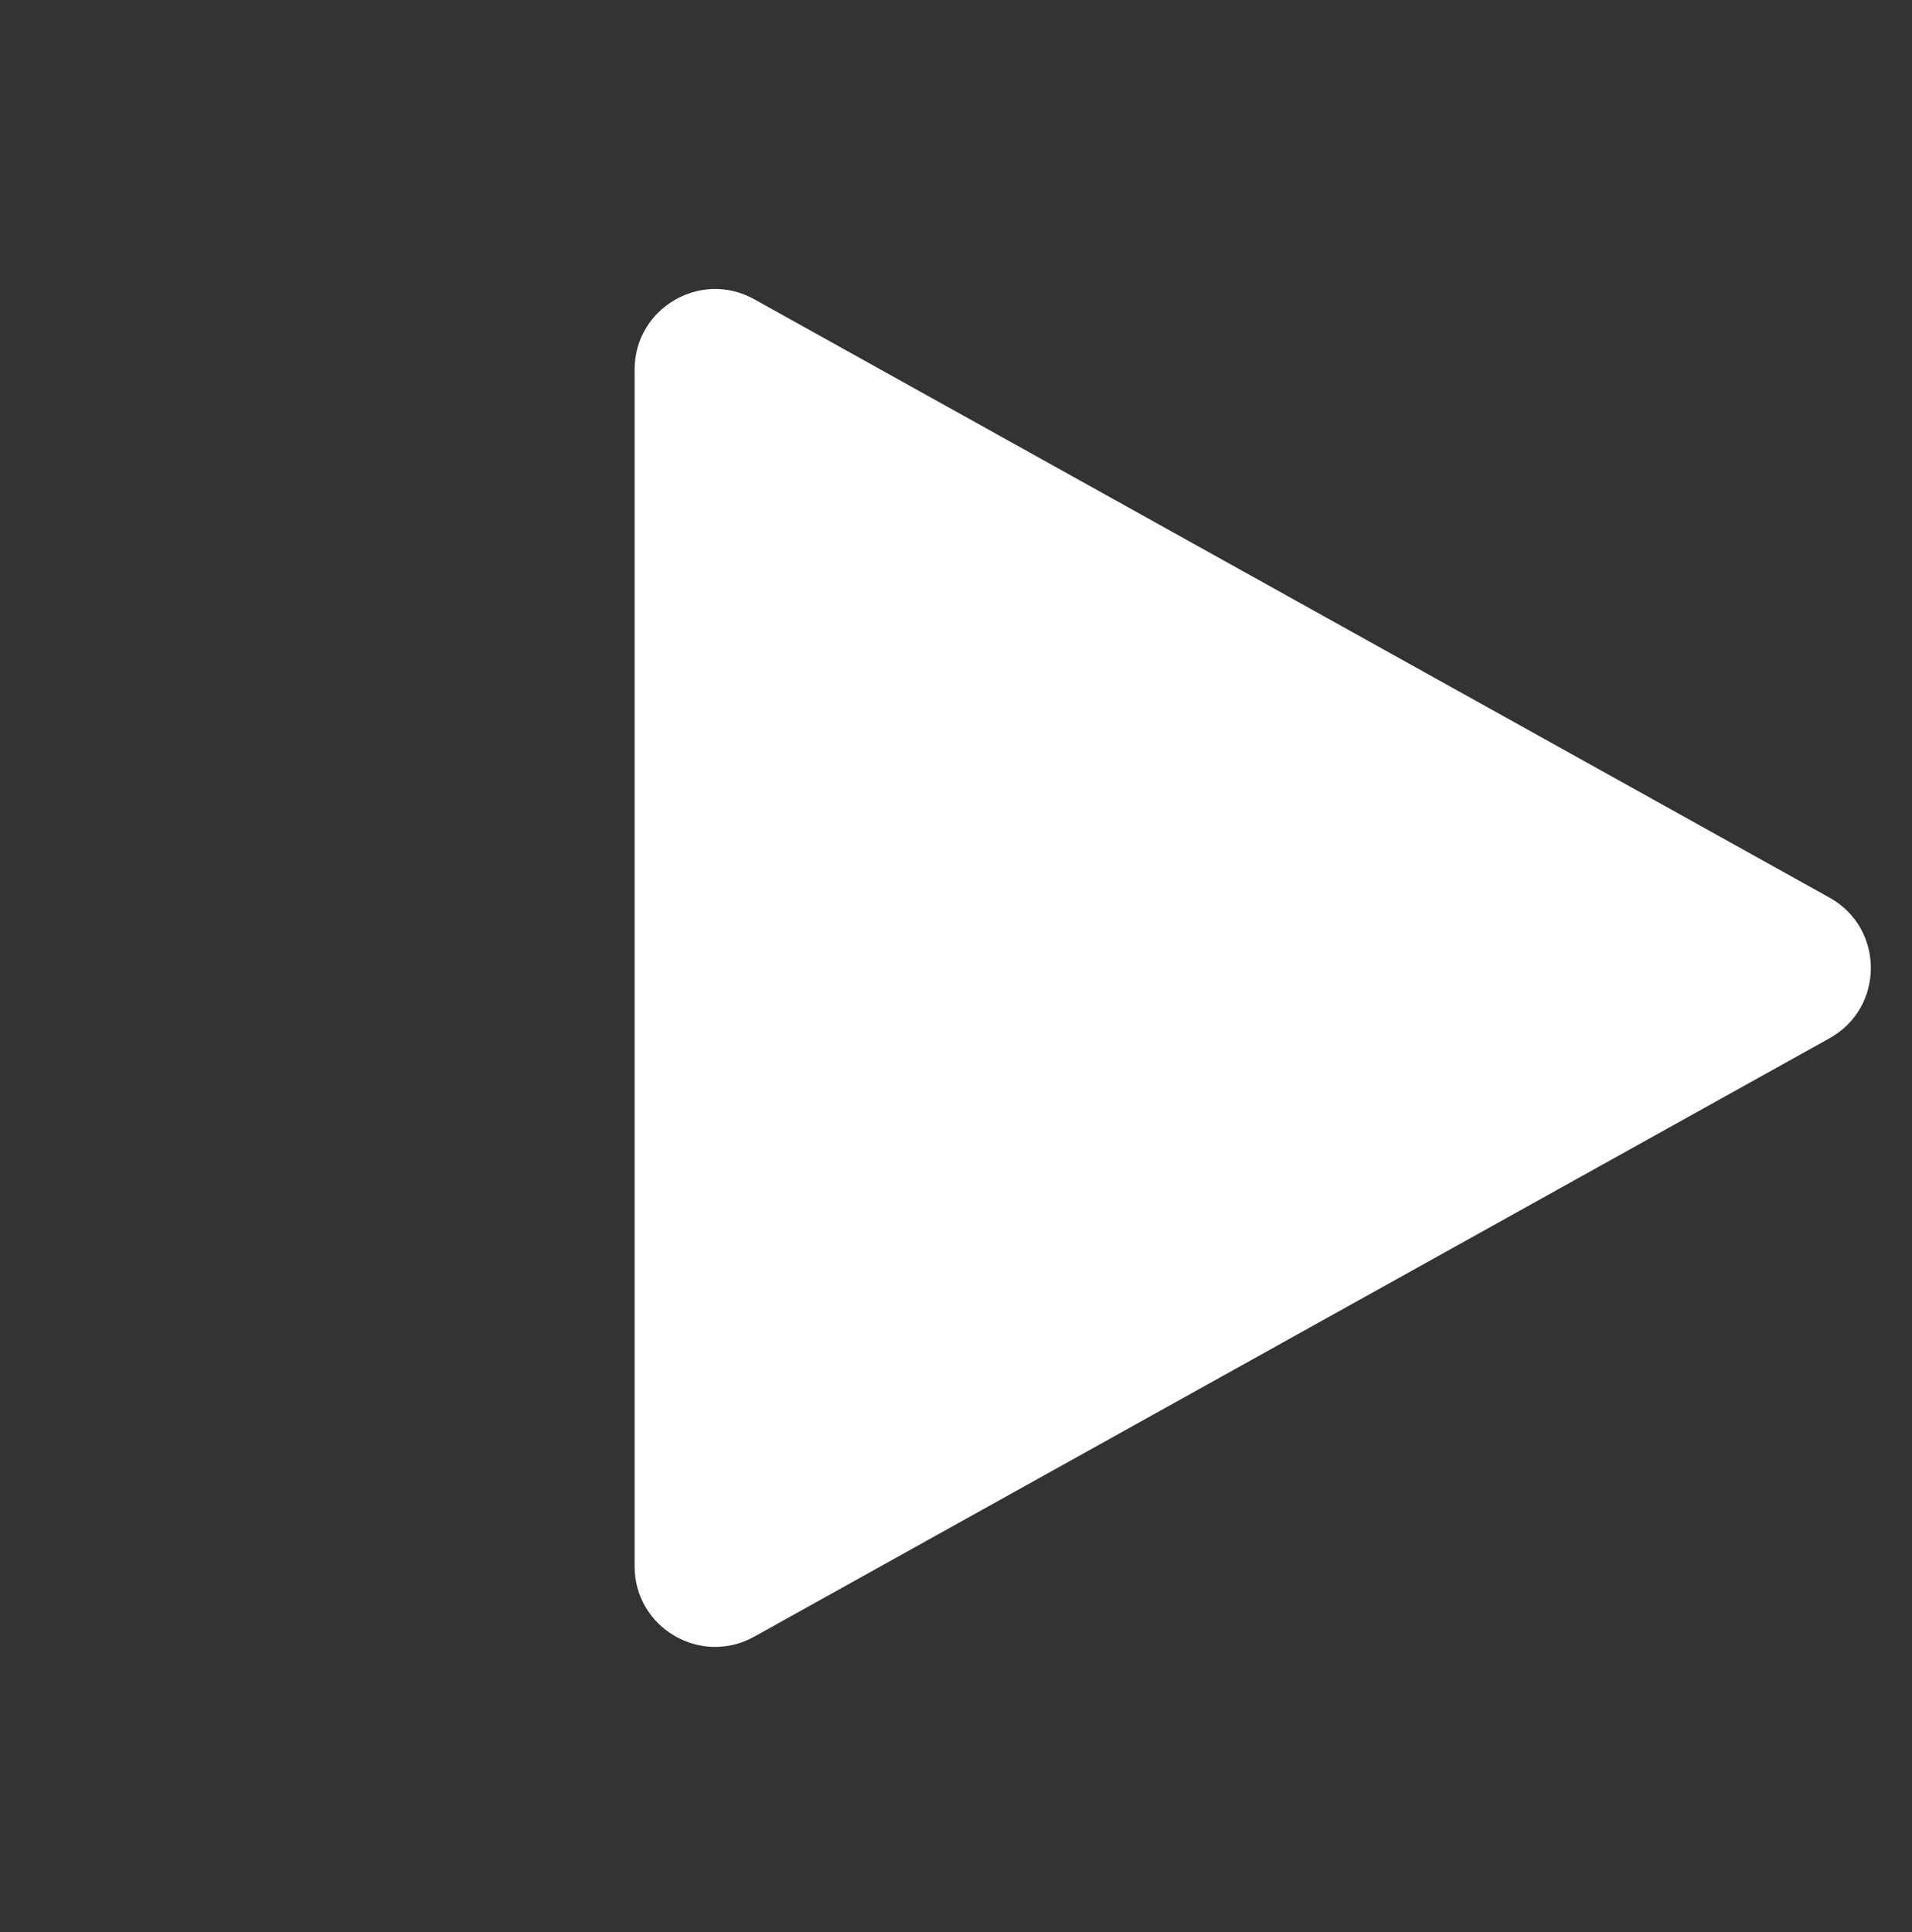 <?xml version="1.0" encoding="UTF-8"?> <svg xmlns="http://www.w3.org/2000/svg" width="95" height="96" viewBox="0 0 95 96" fill="none"><rect x="0" y="0" width="95" height="96" fill="#333333" stroke="none"/> <path d="M90.9 44.596L37.476 14.868C34.81 13.384 31.531 15.312 31.531 18.363L31.531 77.819C31.531 80.87 34.81 82.798 37.476 81.314L90.9 51.586C93.641 50.062 93.641 46.12 90.9 44.596Z" fill="white"></path> </svg> 